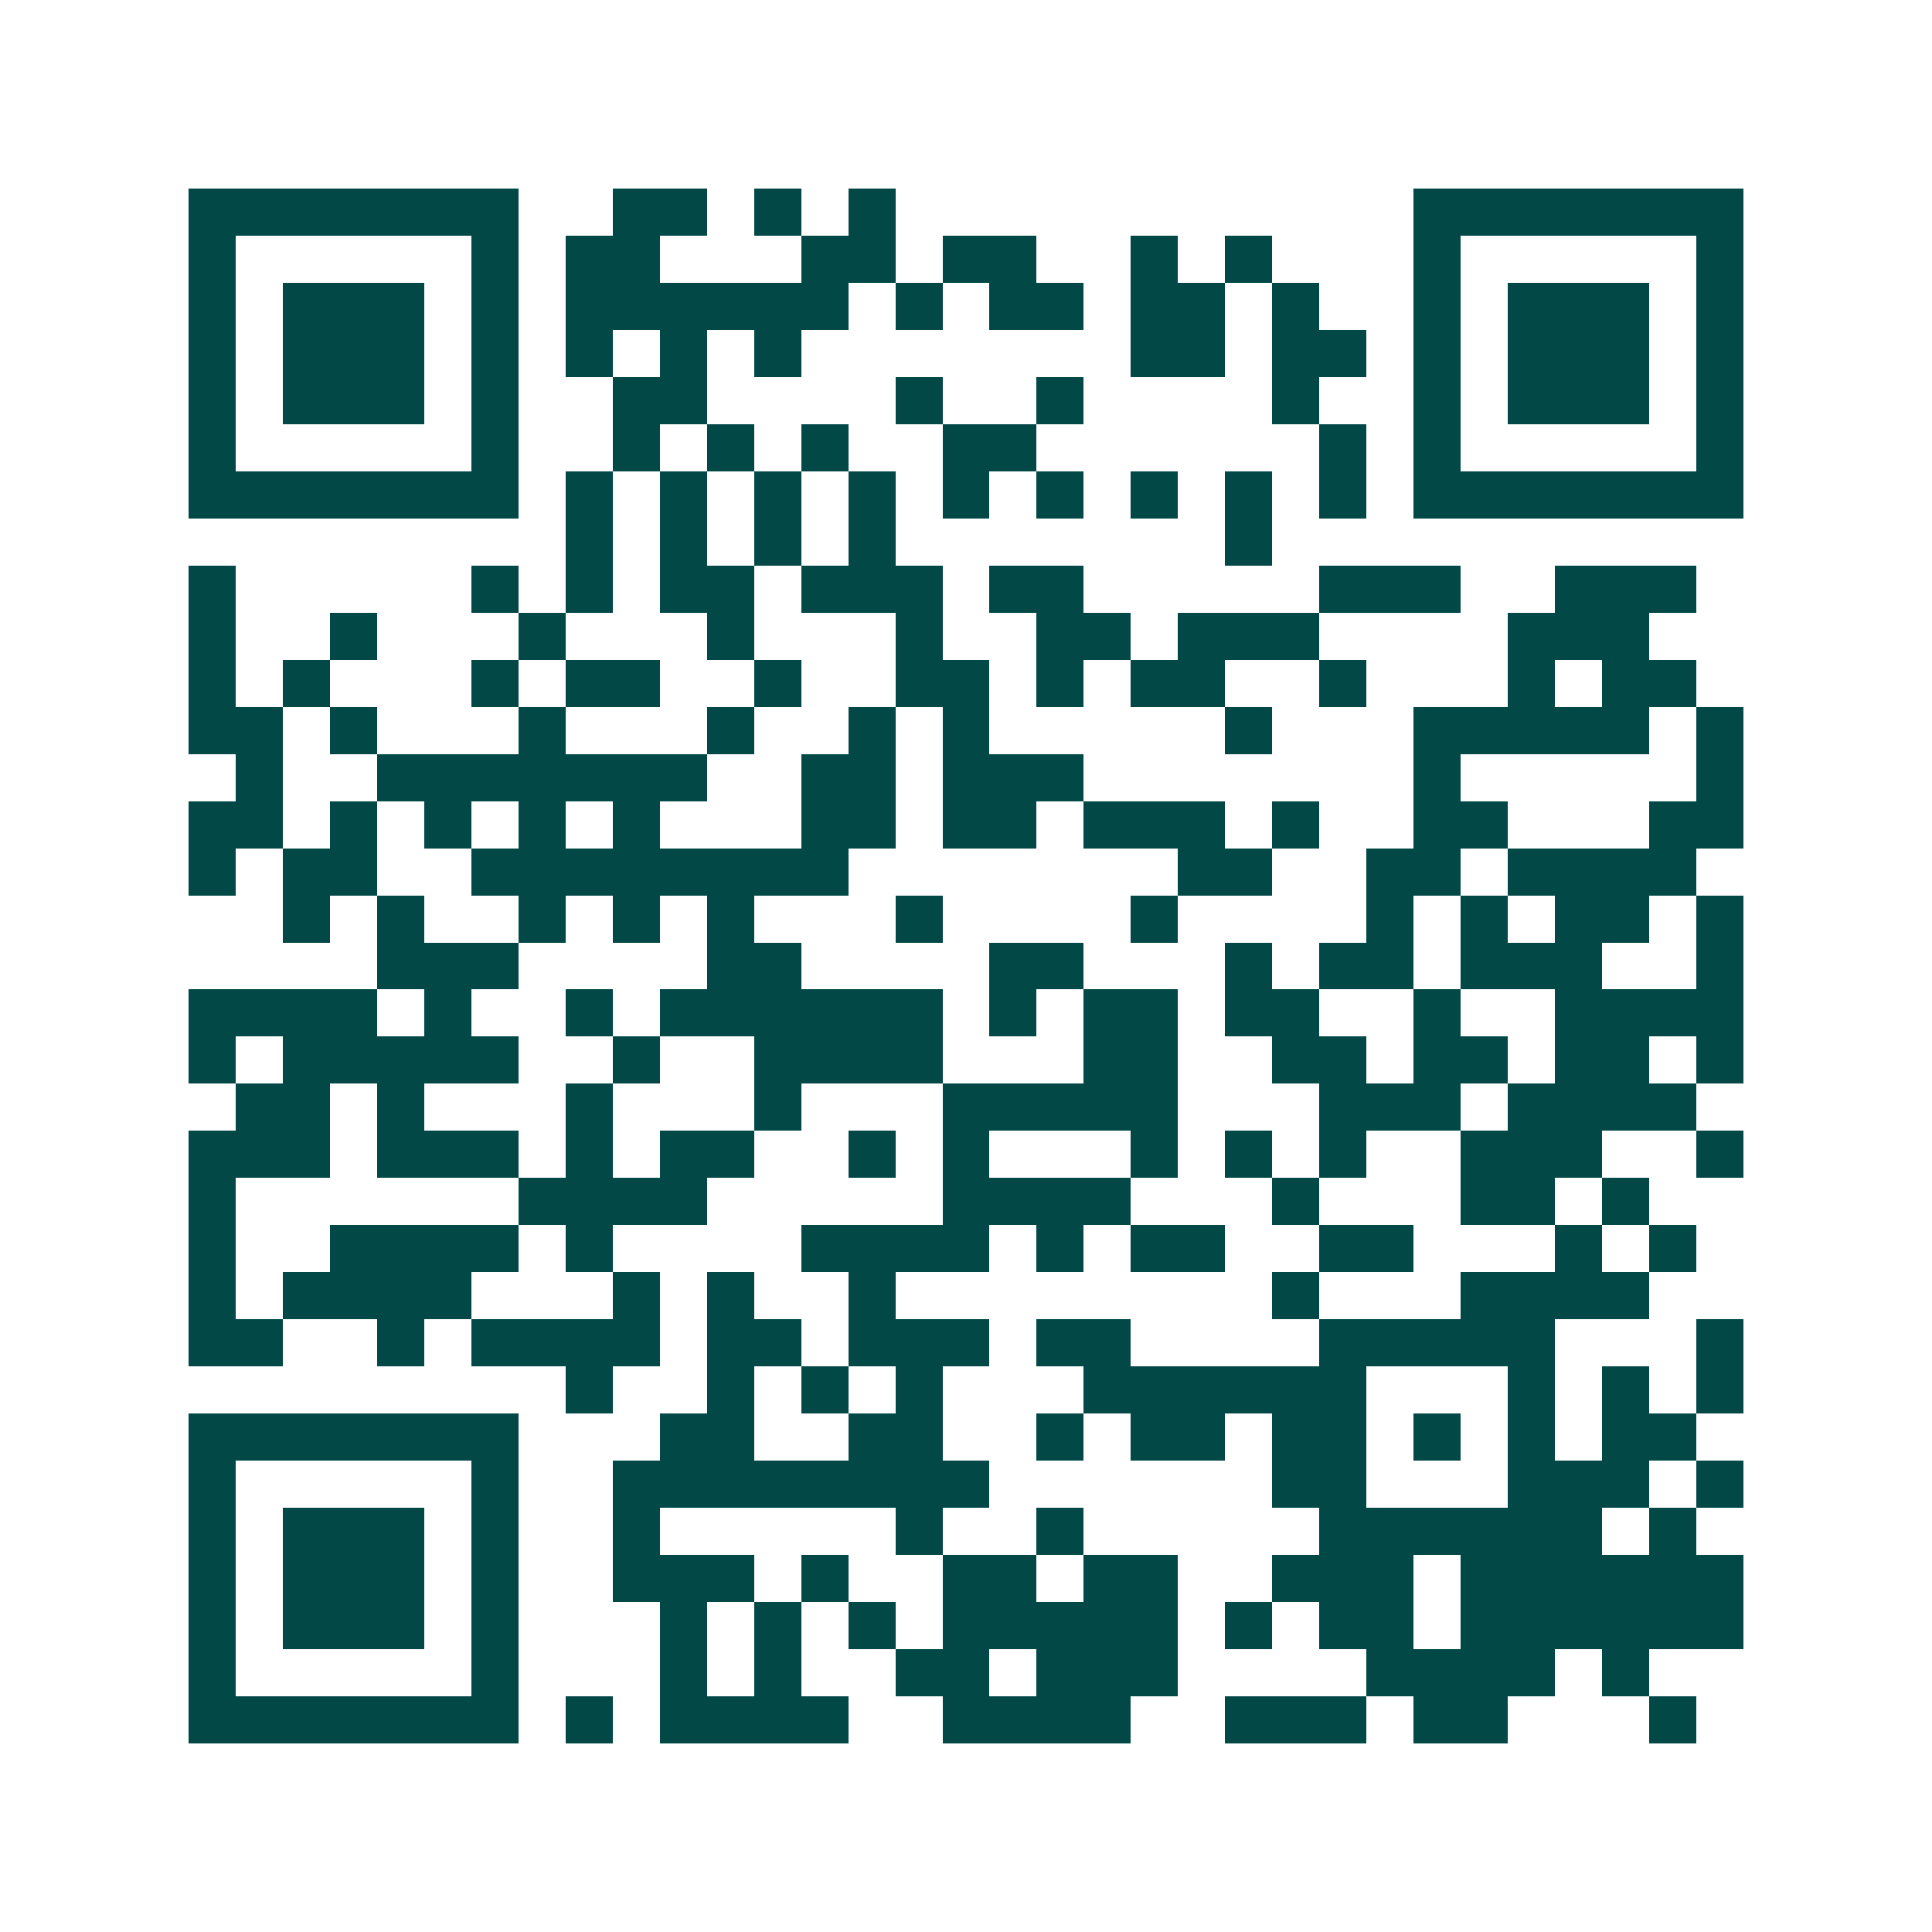 <svg xmlns="http://www.w3.org/2000/svg" width="200" height="200" viewBox="0 0 41 41" shape-rendering="crispEdges"><path fill="#ffffff" d="M0 0h41v41H0z"/><path stroke="#014847" d="M4 4.5h7m2 0h2m1 0h1m1 0h1m11 0h7M4 5.5h1m5 0h1m1 0h2m3 0h2m1 0h2m2 0h1m1 0h1m3 0h1m5 0h1M4 6.5h1m1 0h3m1 0h1m1 0h6m1 0h1m1 0h2m1 0h2m1 0h1m2 0h1m1 0h3m1 0h1M4 7.5h1m1 0h3m1 0h1m1 0h1m1 0h1m1 0h1m7 0h2m1 0h2m1 0h1m1 0h3m1 0h1M4 8.5h1m1 0h3m1 0h1m2 0h2m4 0h1m2 0h1m4 0h1m2 0h1m1 0h3m1 0h1M4 9.5h1m5 0h1m2 0h1m1 0h1m1 0h1m2 0h2m6 0h1m1 0h1m5 0h1M4 10.5h7m1 0h1m1 0h1m1 0h1m1 0h1m1 0h1m1 0h1m1 0h1m1 0h1m1 0h1m1 0h7M12 11.5h1m1 0h1m1 0h1m1 0h1m7 0h1M4 12.5h1m5 0h1m1 0h1m1 0h2m1 0h3m1 0h2m5 0h3m2 0h3M4 13.5h1m2 0h1m3 0h1m3 0h1m3 0h1m2 0h2m1 0h3m4 0h3M4 14.5h1m1 0h1m3 0h1m1 0h2m2 0h1m2 0h2m1 0h1m1 0h2m2 0h1m3 0h1m1 0h2M4 15.5h2m1 0h1m3 0h1m3 0h1m2 0h1m1 0h1m5 0h1m3 0h5m1 0h1M5 16.5h1m2 0h7m2 0h2m1 0h3m7 0h1m5 0h1M4 17.5h2m1 0h1m1 0h1m1 0h1m1 0h1m3 0h2m1 0h2m1 0h3m1 0h1m2 0h2m3 0h2M4 18.5h1m1 0h2m2 0h8m7 0h2m2 0h2m1 0h4M6 19.5h1m1 0h1m2 0h1m1 0h1m1 0h1m3 0h1m4 0h1m4 0h1m1 0h1m1 0h2m1 0h1M8 20.5h3m4 0h2m4 0h2m3 0h1m1 0h2m1 0h3m2 0h1M4 21.5h4m1 0h1m2 0h1m1 0h6m1 0h1m1 0h2m1 0h2m2 0h1m2 0h4M4 22.5h1m1 0h5m2 0h1m2 0h4m3 0h2m2 0h2m1 0h2m1 0h2m1 0h1M5 23.5h2m1 0h1m3 0h1m3 0h1m3 0h5m3 0h3m1 0h4M4 24.5h3m1 0h3m1 0h1m1 0h2m2 0h1m1 0h1m3 0h1m1 0h1m1 0h1m2 0h3m2 0h1M4 25.5h1m6 0h4m5 0h4m3 0h1m3 0h2m1 0h1M4 26.5h1m2 0h4m1 0h1m4 0h4m1 0h1m1 0h2m2 0h2m3 0h1m1 0h1M4 27.5h1m1 0h4m3 0h1m1 0h1m2 0h1m8 0h1m3 0h4M4 28.5h2m2 0h1m1 0h4m1 0h2m1 0h3m1 0h2m4 0h5m3 0h1M12 29.5h1m2 0h1m1 0h1m1 0h1m3 0h6m3 0h1m1 0h1m1 0h1M4 30.5h7m3 0h2m2 0h2m2 0h1m1 0h2m1 0h2m1 0h1m1 0h1m1 0h2M4 31.5h1m5 0h1m2 0h8m6 0h2m3 0h3m1 0h1M4 32.5h1m1 0h3m1 0h1m2 0h1m5 0h1m2 0h1m5 0h6m1 0h1M4 33.5h1m1 0h3m1 0h1m2 0h3m1 0h1m2 0h2m1 0h2m2 0h3m1 0h6M4 34.5h1m1 0h3m1 0h1m3 0h1m1 0h1m1 0h1m1 0h5m1 0h1m1 0h2m1 0h6M4 35.5h1m5 0h1m3 0h1m1 0h1m2 0h2m1 0h3m4 0h4m1 0h1M4 36.5h7m1 0h1m1 0h4m2 0h4m2 0h3m1 0h2m3 0h1"/></svg>
